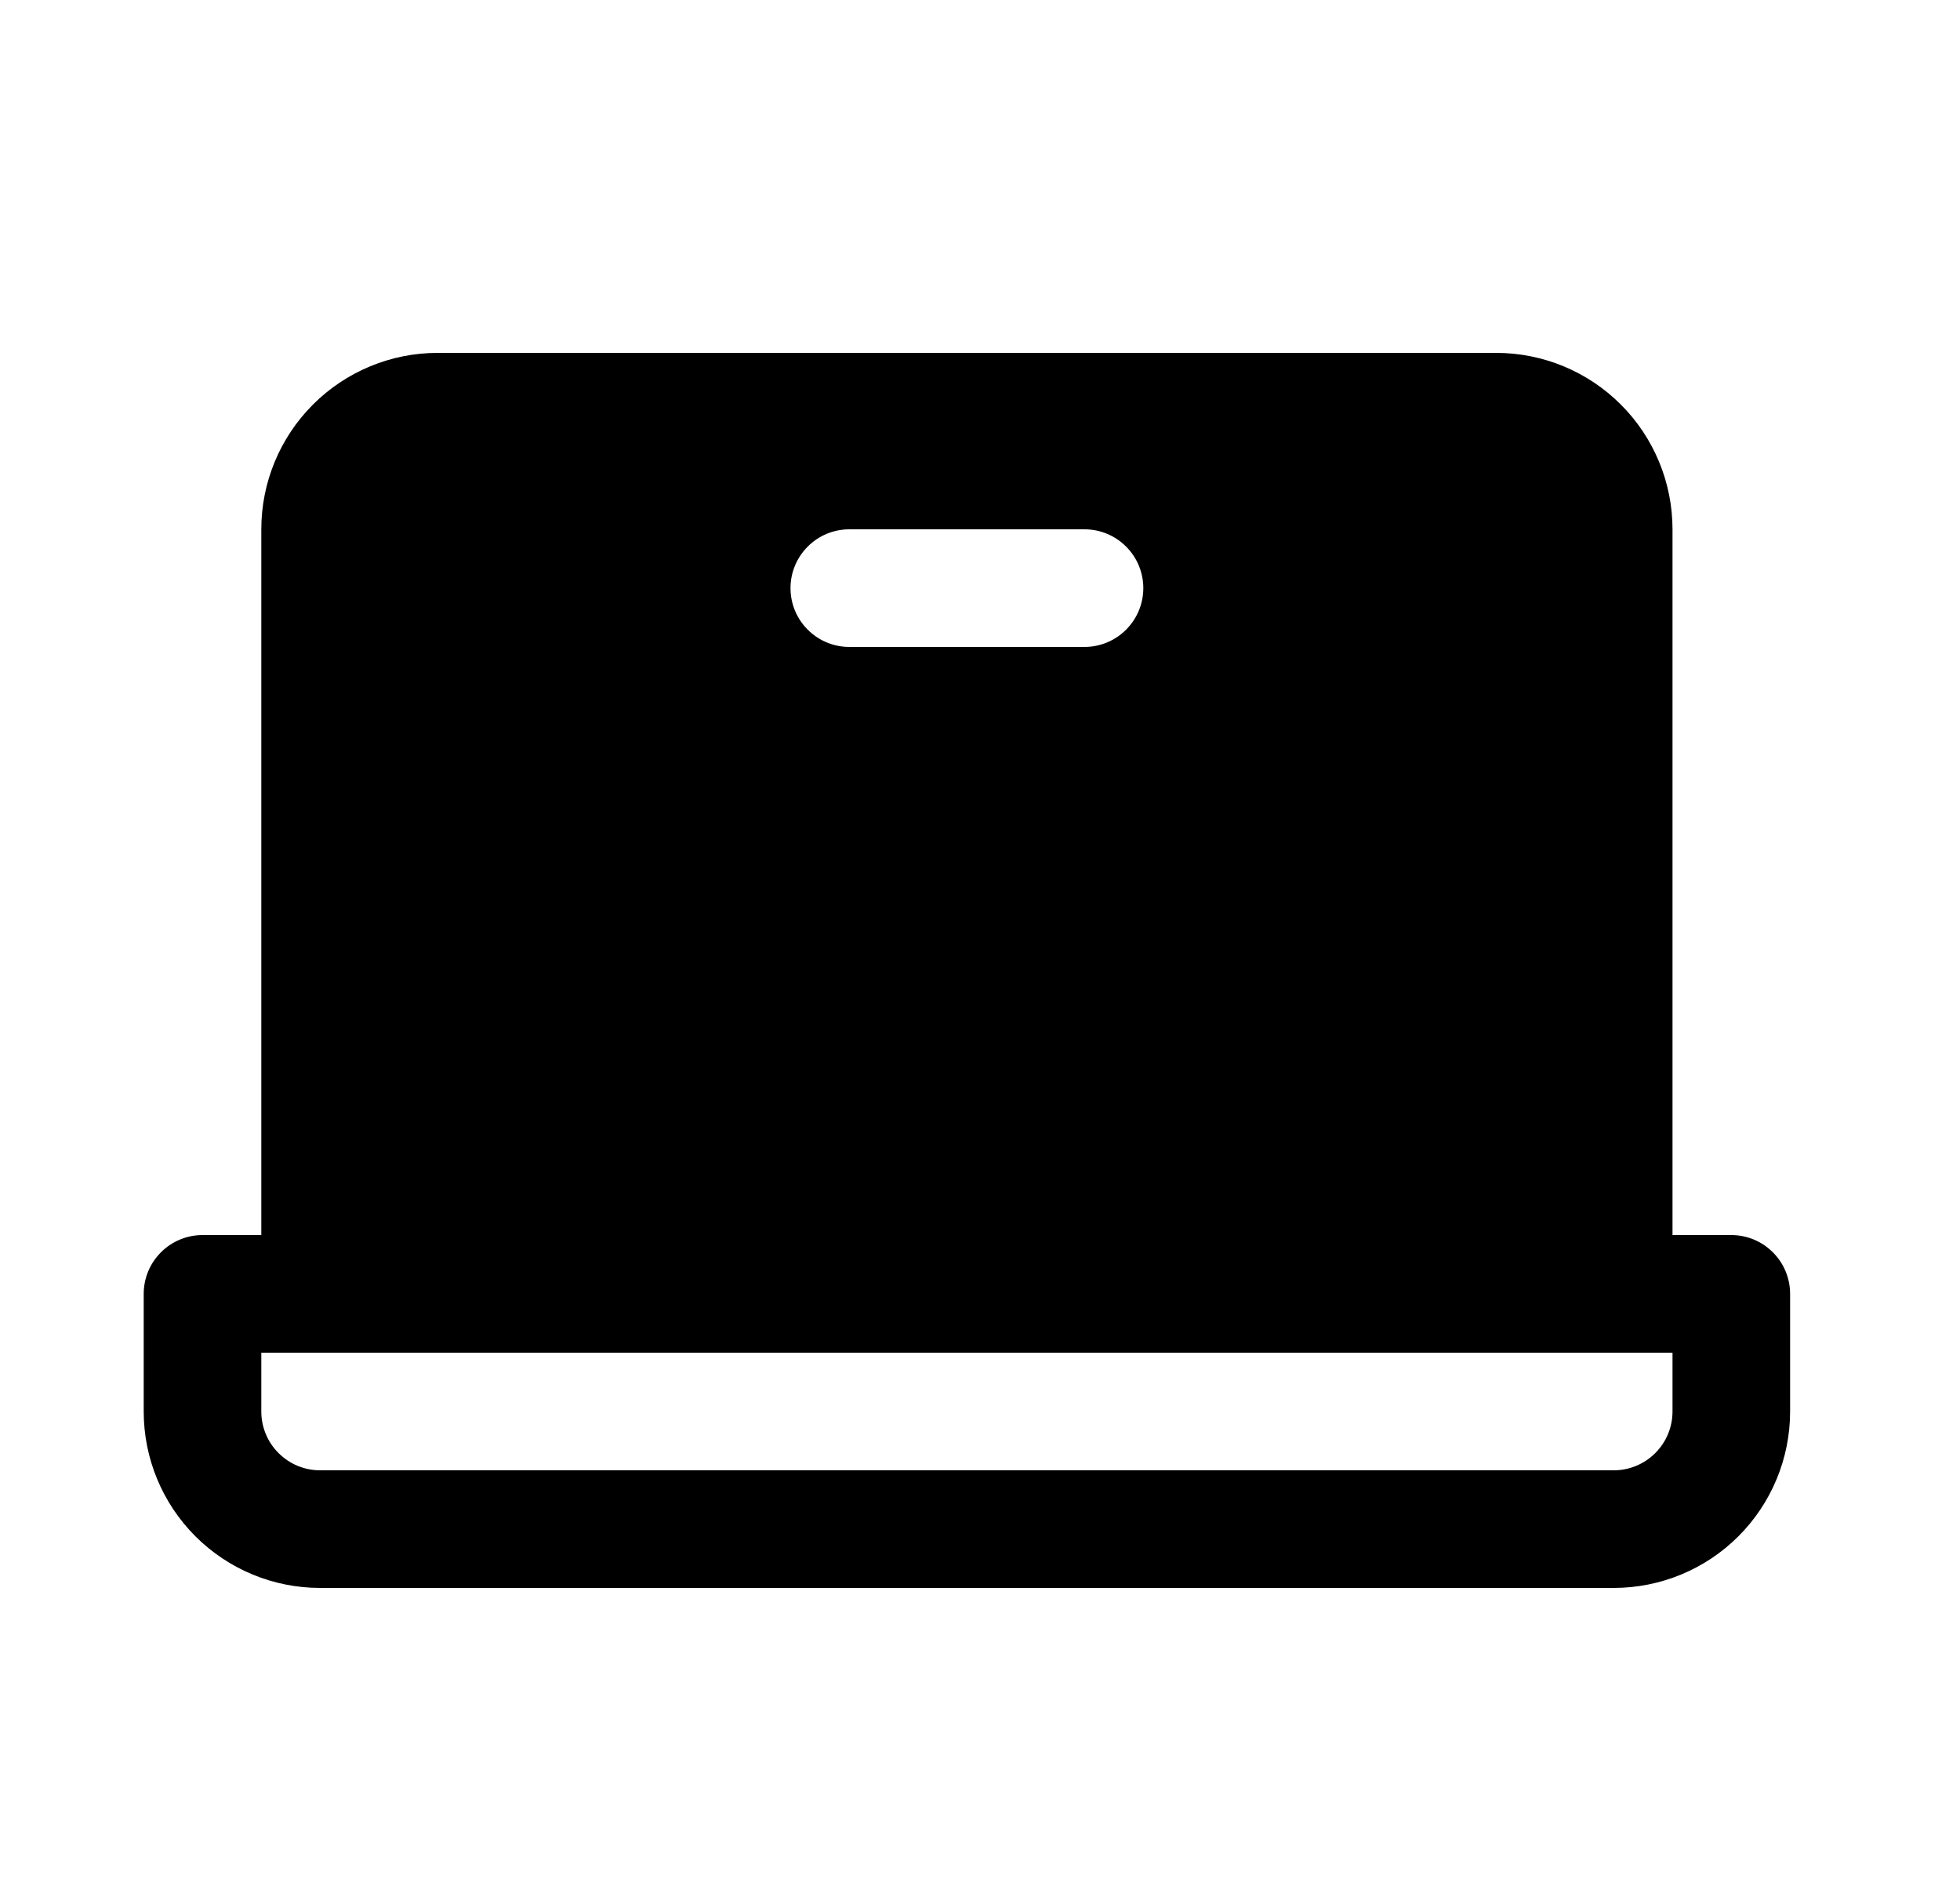 <svg width="25" height="24" viewBox="0 0 25 24" fill="none" xmlns="http://www.w3.org/2000/svg">
<path d="M22.083 15.75H21.333V6.75C21.333 6.153 21.096 5.581 20.674 5.159C20.252 4.737 19.68 4.5 19.083 4.5H5.583C4.986 4.5 4.414 4.737 3.992 5.159C3.57 5.581 3.333 6.153 3.333 6.75V15.75H2.583C2.384 15.75 2.193 15.829 2.053 15.97C1.912 16.11 1.833 16.301 1.833 16.5V18C1.833 18.597 2.07 19.169 2.492 19.591C2.914 20.013 3.486 20.25 4.083 20.25H20.583C21.18 20.25 21.752 20.013 22.174 19.591C22.596 19.169 22.833 18.597 22.833 18V16.5C22.833 16.301 22.754 16.11 22.613 15.97C22.473 15.829 22.282 15.75 22.083 15.75ZM10.833 6.75H13.833C14.032 6.75 14.223 6.829 14.363 6.97C14.504 7.11 14.583 7.301 14.583 7.5C14.583 7.699 14.504 7.89 14.363 8.03C14.223 8.171 14.032 8.25 13.833 8.25H10.833C10.634 8.25 10.443 8.171 10.303 8.03C10.162 7.89 10.083 7.699 10.083 7.5C10.083 7.301 10.162 7.11 10.303 6.97C10.443 6.829 10.634 6.75 10.833 6.75ZM21.333 18C21.333 18.199 21.254 18.39 21.113 18.53C20.973 18.671 20.782 18.75 20.583 18.75H4.083C3.884 18.75 3.693 18.671 3.553 18.53C3.412 18.39 3.333 18.199 3.333 18V17.25H21.333V18Z" fill="black"/>
</svg>
